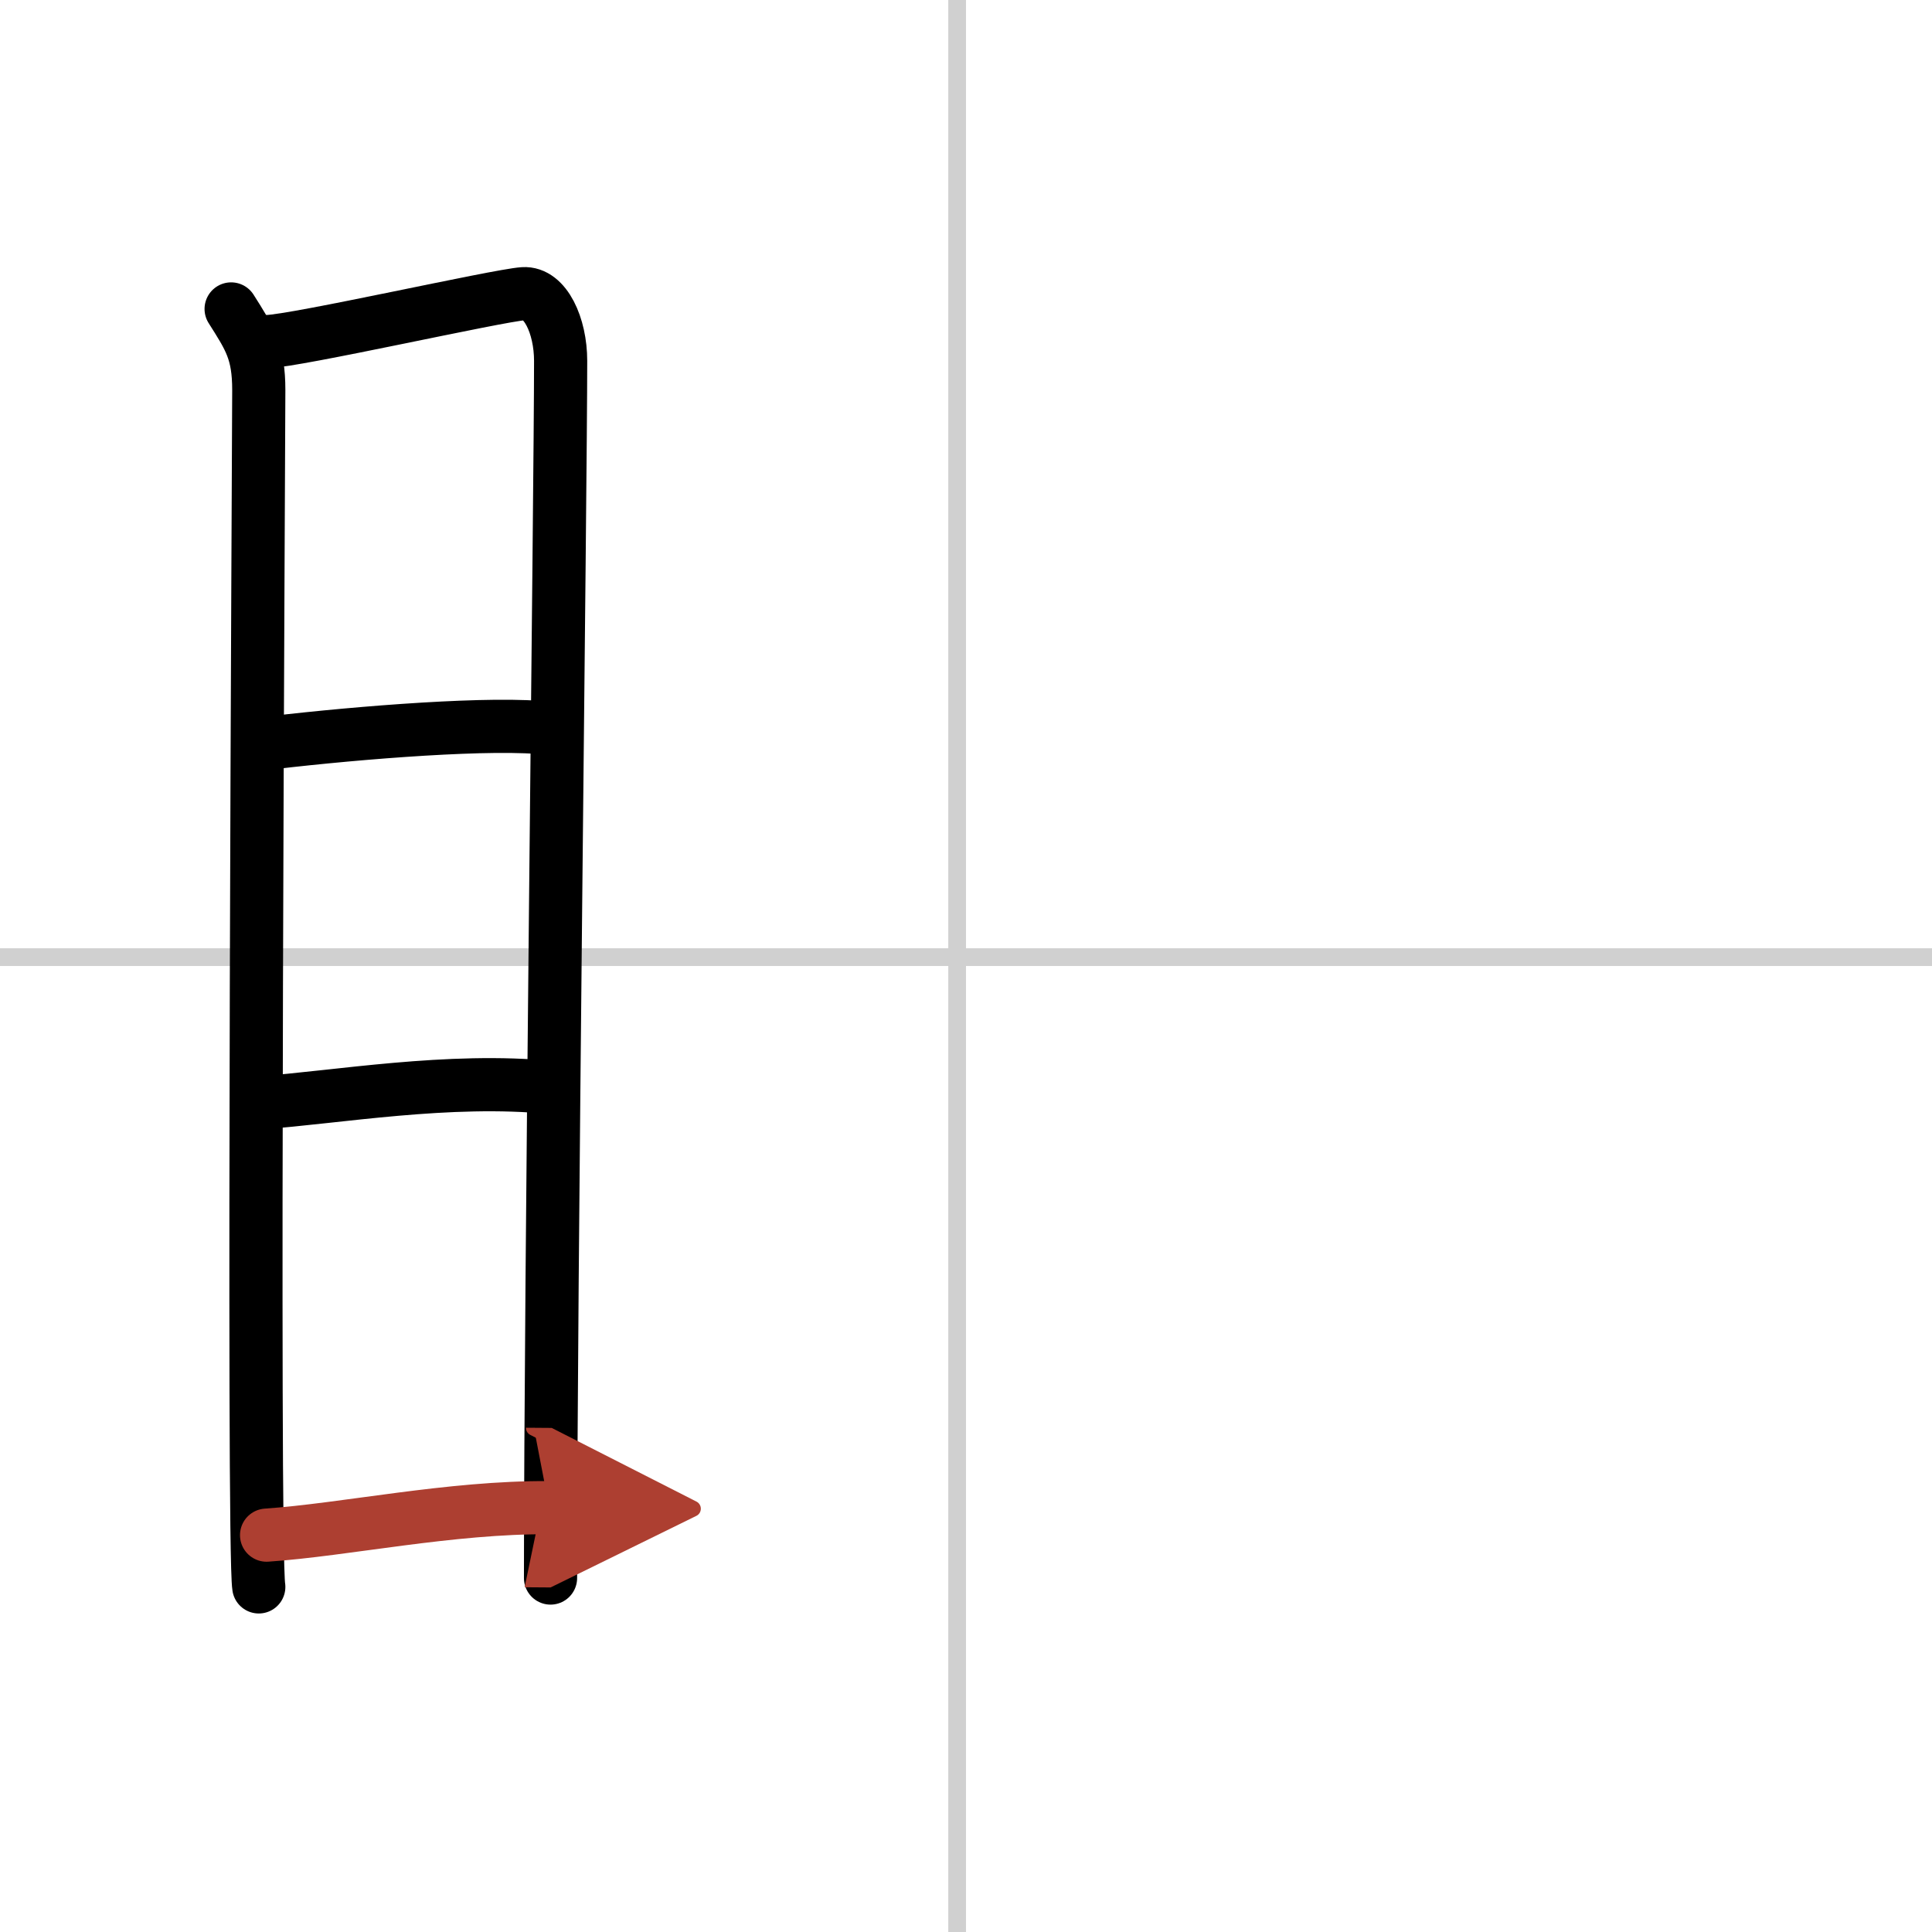 <svg width="400" height="400" viewBox="0 0 109 109" xmlns="http://www.w3.org/2000/svg"><defs><marker id="a" markerWidth="4" orient="auto" refX="1" refY="5" viewBox="0 0 10 10"><polyline points="0 0 10 5 0 10 1 5" fill="#ad3f31" stroke="#ad3f31"/></marker></defs><g fill="none" stroke="#000" stroke-linecap="round" stroke-linejoin="round" stroke-width="3"><rect width="100%" height="100%" fill="#fff" stroke="#fff"/><line x1="54" x2="54" y2="109" stroke="#d0d0d0" stroke-width="1"/><line x2="109" y1="54" y2="54" stroke="#d0d0d0" stroke-width="1"/><path d="m13.04 17.43c1.05 1.66 1.56 2.42 1.56 4.58s-0.36 65.35 0 67.52"/><path d="m15.07 19.27c1.62-0.03 12.98-2.6 14.46-2.7 1.23-0.08 2.1 1.8 2.1 3.79 0 7.31-0.57 51.97-0.57 68.67"/><path d="m14.54 42c4.48-0.56 12.21-1.23 15.85-0.96"/><path d="m14.67 62.22c4.34-0.31 10.65-1.44 16.46-0.86"/><path d="m15.04 86.61c4.41-0.3 10.37-1.59 15.95-1.55" marker-end="url(#a)" stroke="#ad3f31"/></g></svg>
